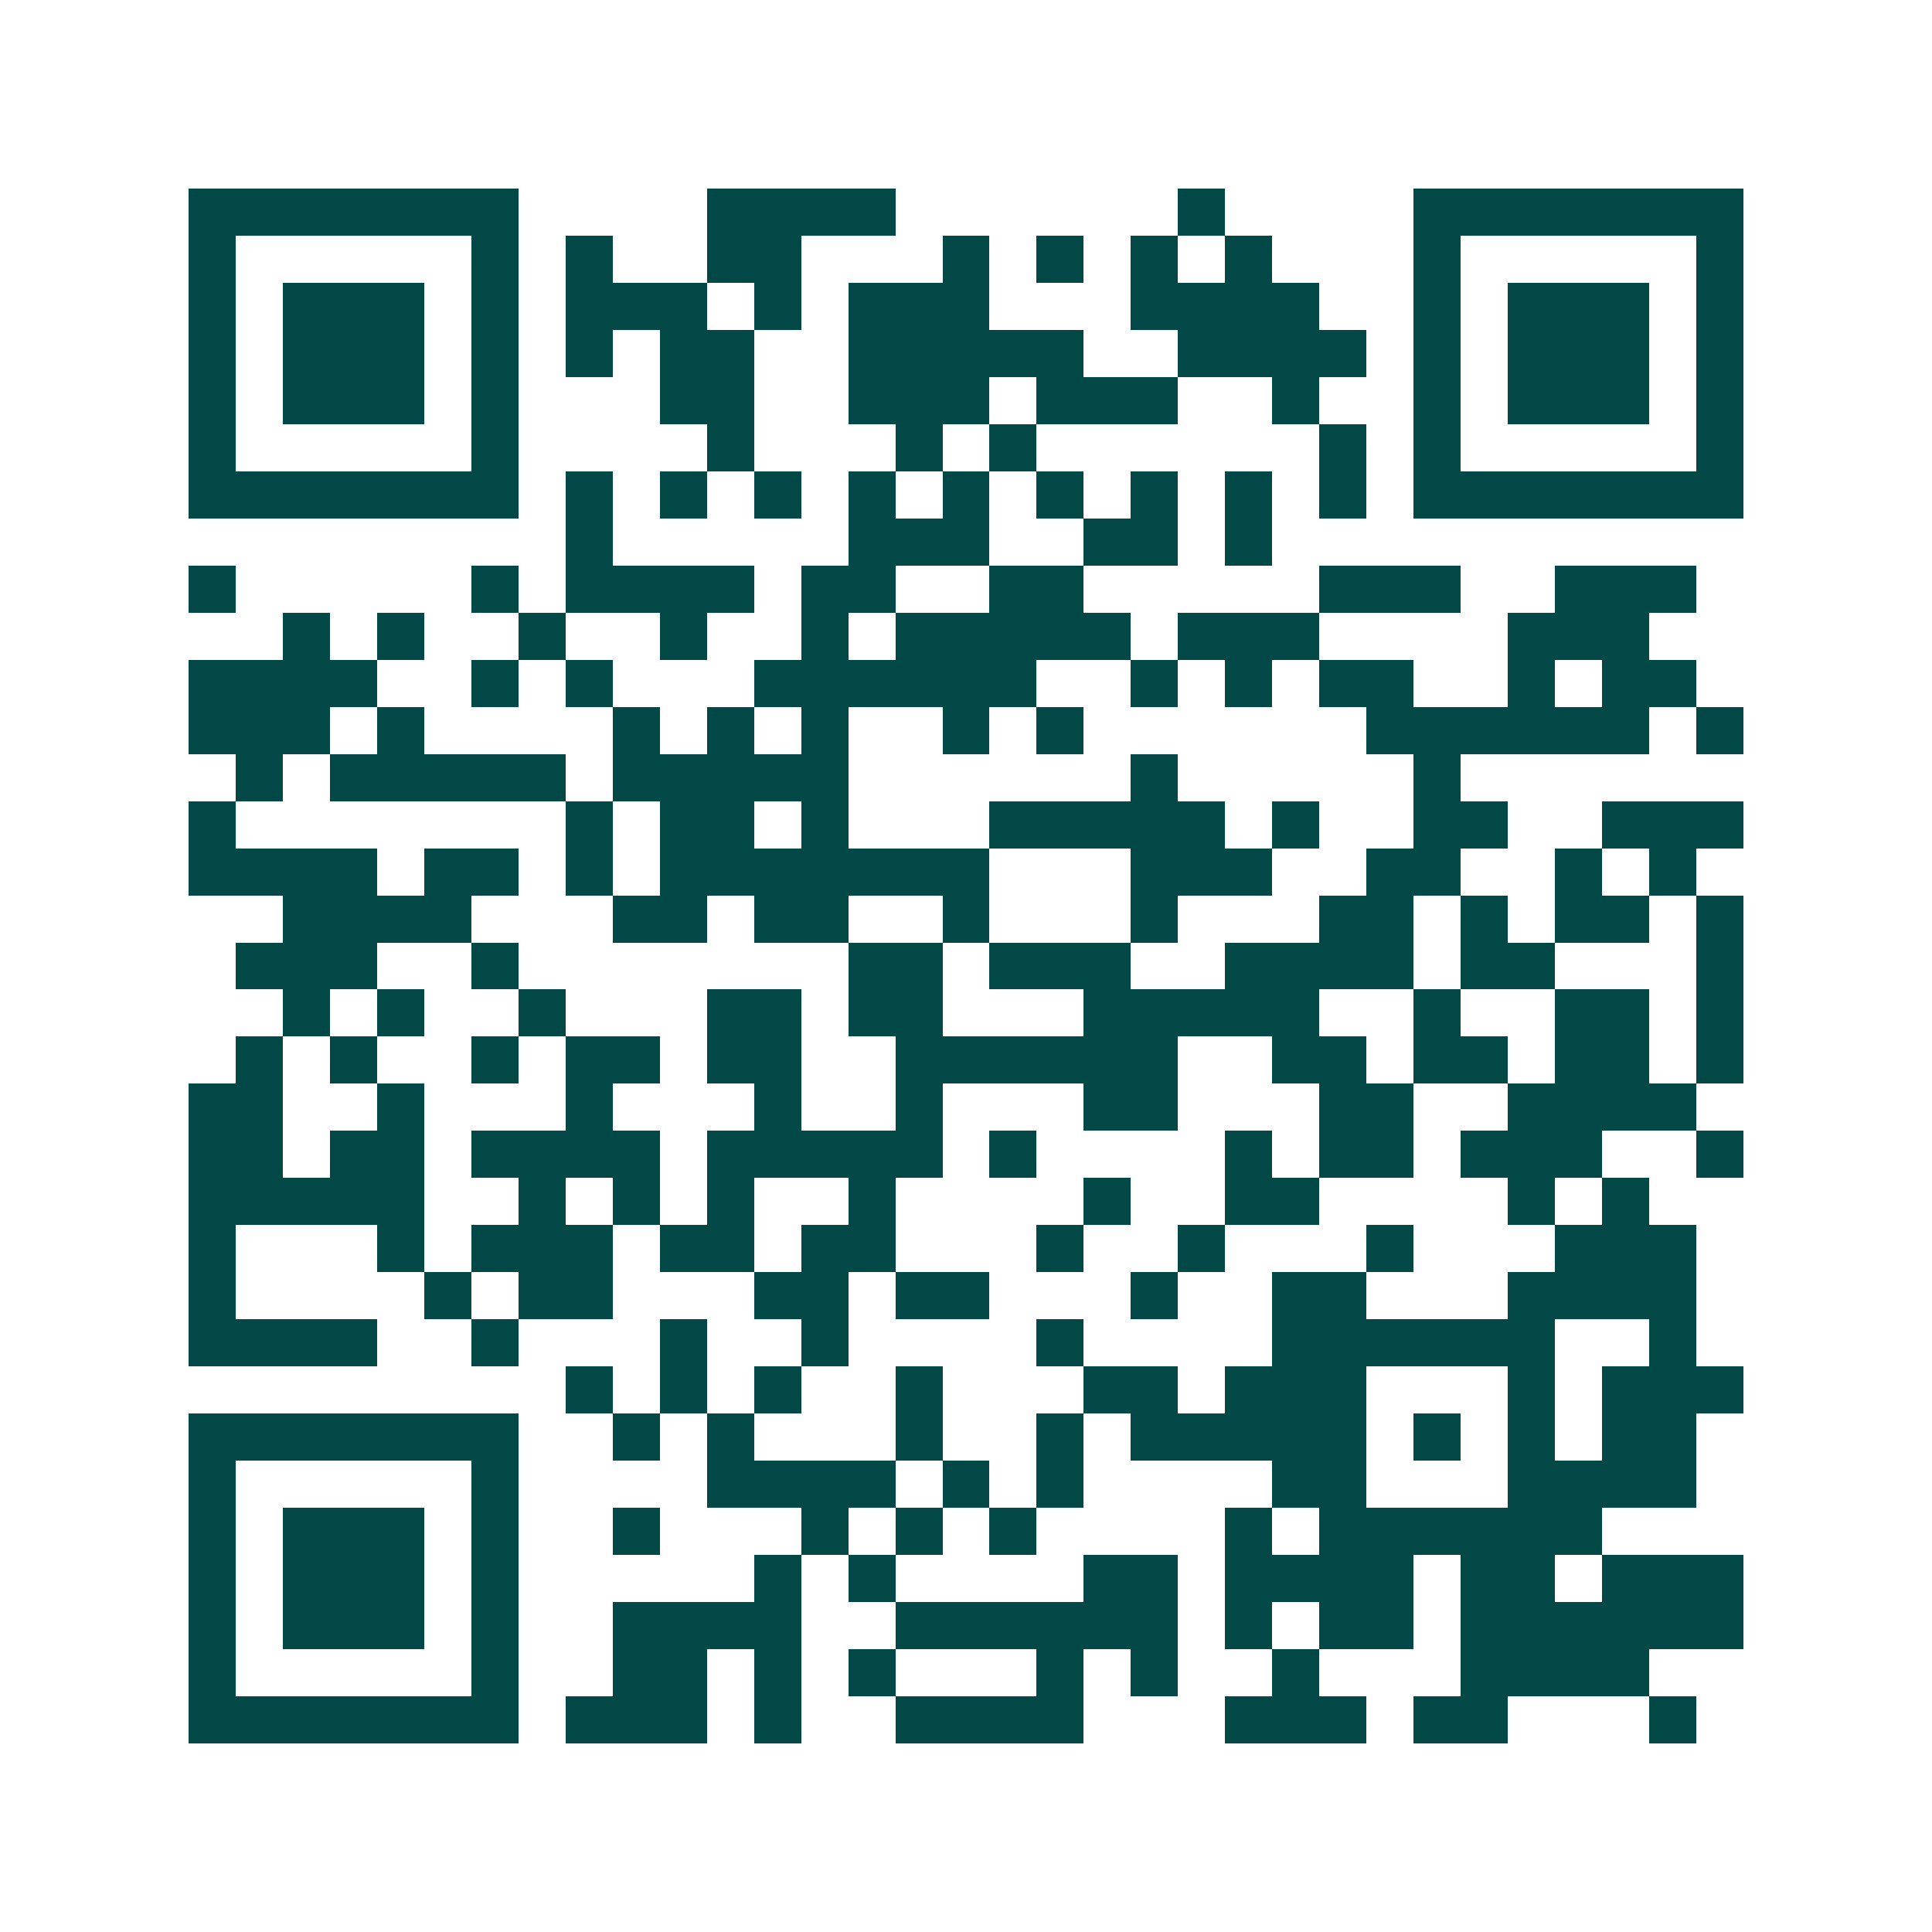 <svg xmlns="http://www.w3.org/2000/svg" width="200" height="200" viewBox="0 0 41 41" shape-rendering="crispEdges"><path fill="#ffffff" d="M0 0h41v41H0z"/><path stroke="#014847" d="M4 4.5h7m4 0h4m6 0h1m4 0h7M4 5.5h1m5 0h1m1 0h1m2 0h2m3 0h1m1 0h1m1 0h1m1 0h1m3 0h1m5 0h1M4 6.5h1m1 0h3m1 0h1m1 0h3m1 0h1m1 0h3m3 0h4m2 0h1m1 0h3m1 0h1M4 7.5h1m1 0h3m1 0h1m1 0h1m1 0h2m2 0h5m2 0h4m1 0h1m1 0h3m1 0h1M4 8.5h1m1 0h3m1 0h1m3 0h2m2 0h3m1 0h3m2 0h1m2 0h1m1 0h3m1 0h1M4 9.5h1m5 0h1m4 0h1m3 0h1m1 0h1m6 0h1m1 0h1m5 0h1M4 10.5h7m1 0h1m1 0h1m1 0h1m1 0h1m1 0h1m1 0h1m1 0h1m1 0h1m1 0h1m1 0h7M12 11.5h1m5 0h3m2 0h2m1 0h1M4 12.5h1m5 0h1m1 0h4m1 0h2m2 0h2m5 0h3m2 0h3M6 13.5h1m1 0h1m2 0h1m2 0h1m2 0h1m1 0h5m1 0h3m4 0h3M4 14.5h4m2 0h1m1 0h1m3 0h6m2 0h1m1 0h1m1 0h2m2 0h1m1 0h2M4 15.5h3m1 0h1m4 0h1m1 0h1m1 0h1m2 0h1m1 0h1m6 0h6m1 0h1M5 16.5h1m1 0h5m1 0h5m6 0h1m5 0h1M4 17.5h1m7 0h1m1 0h2m1 0h1m3 0h5m1 0h1m2 0h2m2 0h3M4 18.5h4m1 0h2m1 0h1m1 0h7m3 0h3m2 0h2m2 0h1m1 0h1M6 19.5h4m3 0h2m1 0h2m2 0h1m3 0h1m3 0h2m1 0h1m1 0h2m1 0h1M5 20.5h3m2 0h1m7 0h2m1 0h3m2 0h4m1 0h2m3 0h1M6 21.5h1m1 0h1m2 0h1m3 0h2m1 0h2m3 0h5m2 0h1m2 0h2m1 0h1M5 22.5h1m1 0h1m2 0h1m1 0h2m1 0h2m2 0h6m2 0h2m1 0h2m1 0h2m1 0h1M4 23.5h2m2 0h1m3 0h1m3 0h1m2 0h1m3 0h2m3 0h2m2 0h4M4 24.5h2m1 0h2m1 0h4m1 0h5m1 0h1m4 0h1m1 0h2m1 0h3m2 0h1M4 25.5h5m2 0h1m1 0h1m1 0h1m2 0h1m4 0h1m2 0h2m4 0h1m1 0h1M4 26.5h1m3 0h1m1 0h3m1 0h2m1 0h2m3 0h1m2 0h1m3 0h1m3 0h3M4 27.5h1m4 0h1m1 0h2m3 0h2m1 0h2m3 0h1m2 0h2m3 0h4M4 28.5h4m2 0h1m3 0h1m2 0h1m4 0h1m4 0h6m2 0h1M12 29.5h1m1 0h1m1 0h1m2 0h1m3 0h2m1 0h3m3 0h1m1 0h3M4 30.5h7m2 0h1m1 0h1m3 0h1m2 0h1m1 0h5m1 0h1m1 0h1m1 0h2M4 31.5h1m5 0h1m4 0h4m1 0h1m1 0h1m4 0h2m3 0h4M4 32.5h1m1 0h3m1 0h1m2 0h1m3 0h1m1 0h1m1 0h1m4 0h1m1 0h6M4 33.5h1m1 0h3m1 0h1m5 0h1m1 0h1m4 0h2m1 0h4m1 0h2m1 0h3M4 34.5h1m1 0h3m1 0h1m2 0h4m2 0h6m1 0h1m1 0h2m1 0h6M4 35.5h1m5 0h1m2 0h2m1 0h1m1 0h1m3 0h1m1 0h1m2 0h1m3 0h4M4 36.5h7m1 0h3m1 0h1m2 0h4m3 0h3m1 0h2m3 0h1"/></svg>
